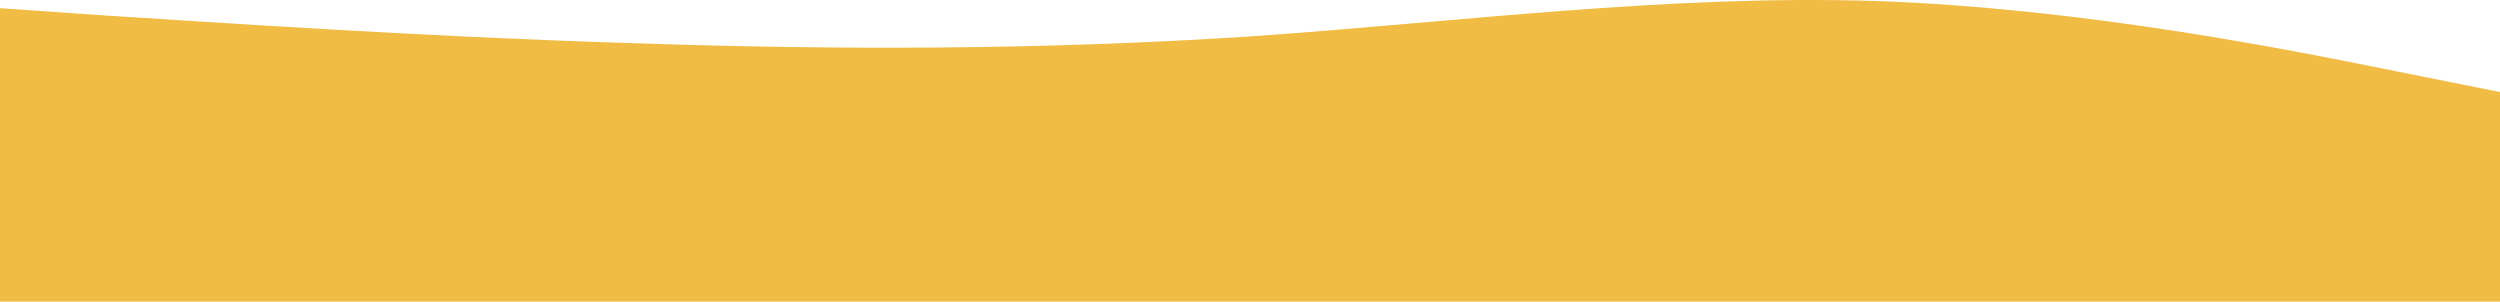 <?xml version="1.0" encoding="UTF-8"?> <svg xmlns="http://www.w3.org/2000/svg" width="4169" height="503" viewBox="0 0 4169 503" fill="none"> <path fill-rule="evenodd" clip-rule="evenodd" d="M0 13.687L174.697 25.739C347.237 36.585 694.474 60.69 1041.71 71.536C1388.95 83.588 1736.18 83.588 2085.58 60.69C2432.82 36.585 2780.05 -9.212 3127.29 1.634C3474.53 13.687 3821.76 83.588 3994.3 118.539L4169 153.49V503H3994.3C3821.76 503 3474.53 503 3127.29 503C2780.05 503 2432.82 503 2085.58 503C1736.18 503 1388.95 503 1041.71 503C694.474 503 347.237 503 174.697 503H0V13.687Z" fill="#F0BC44"></path> </svg> 